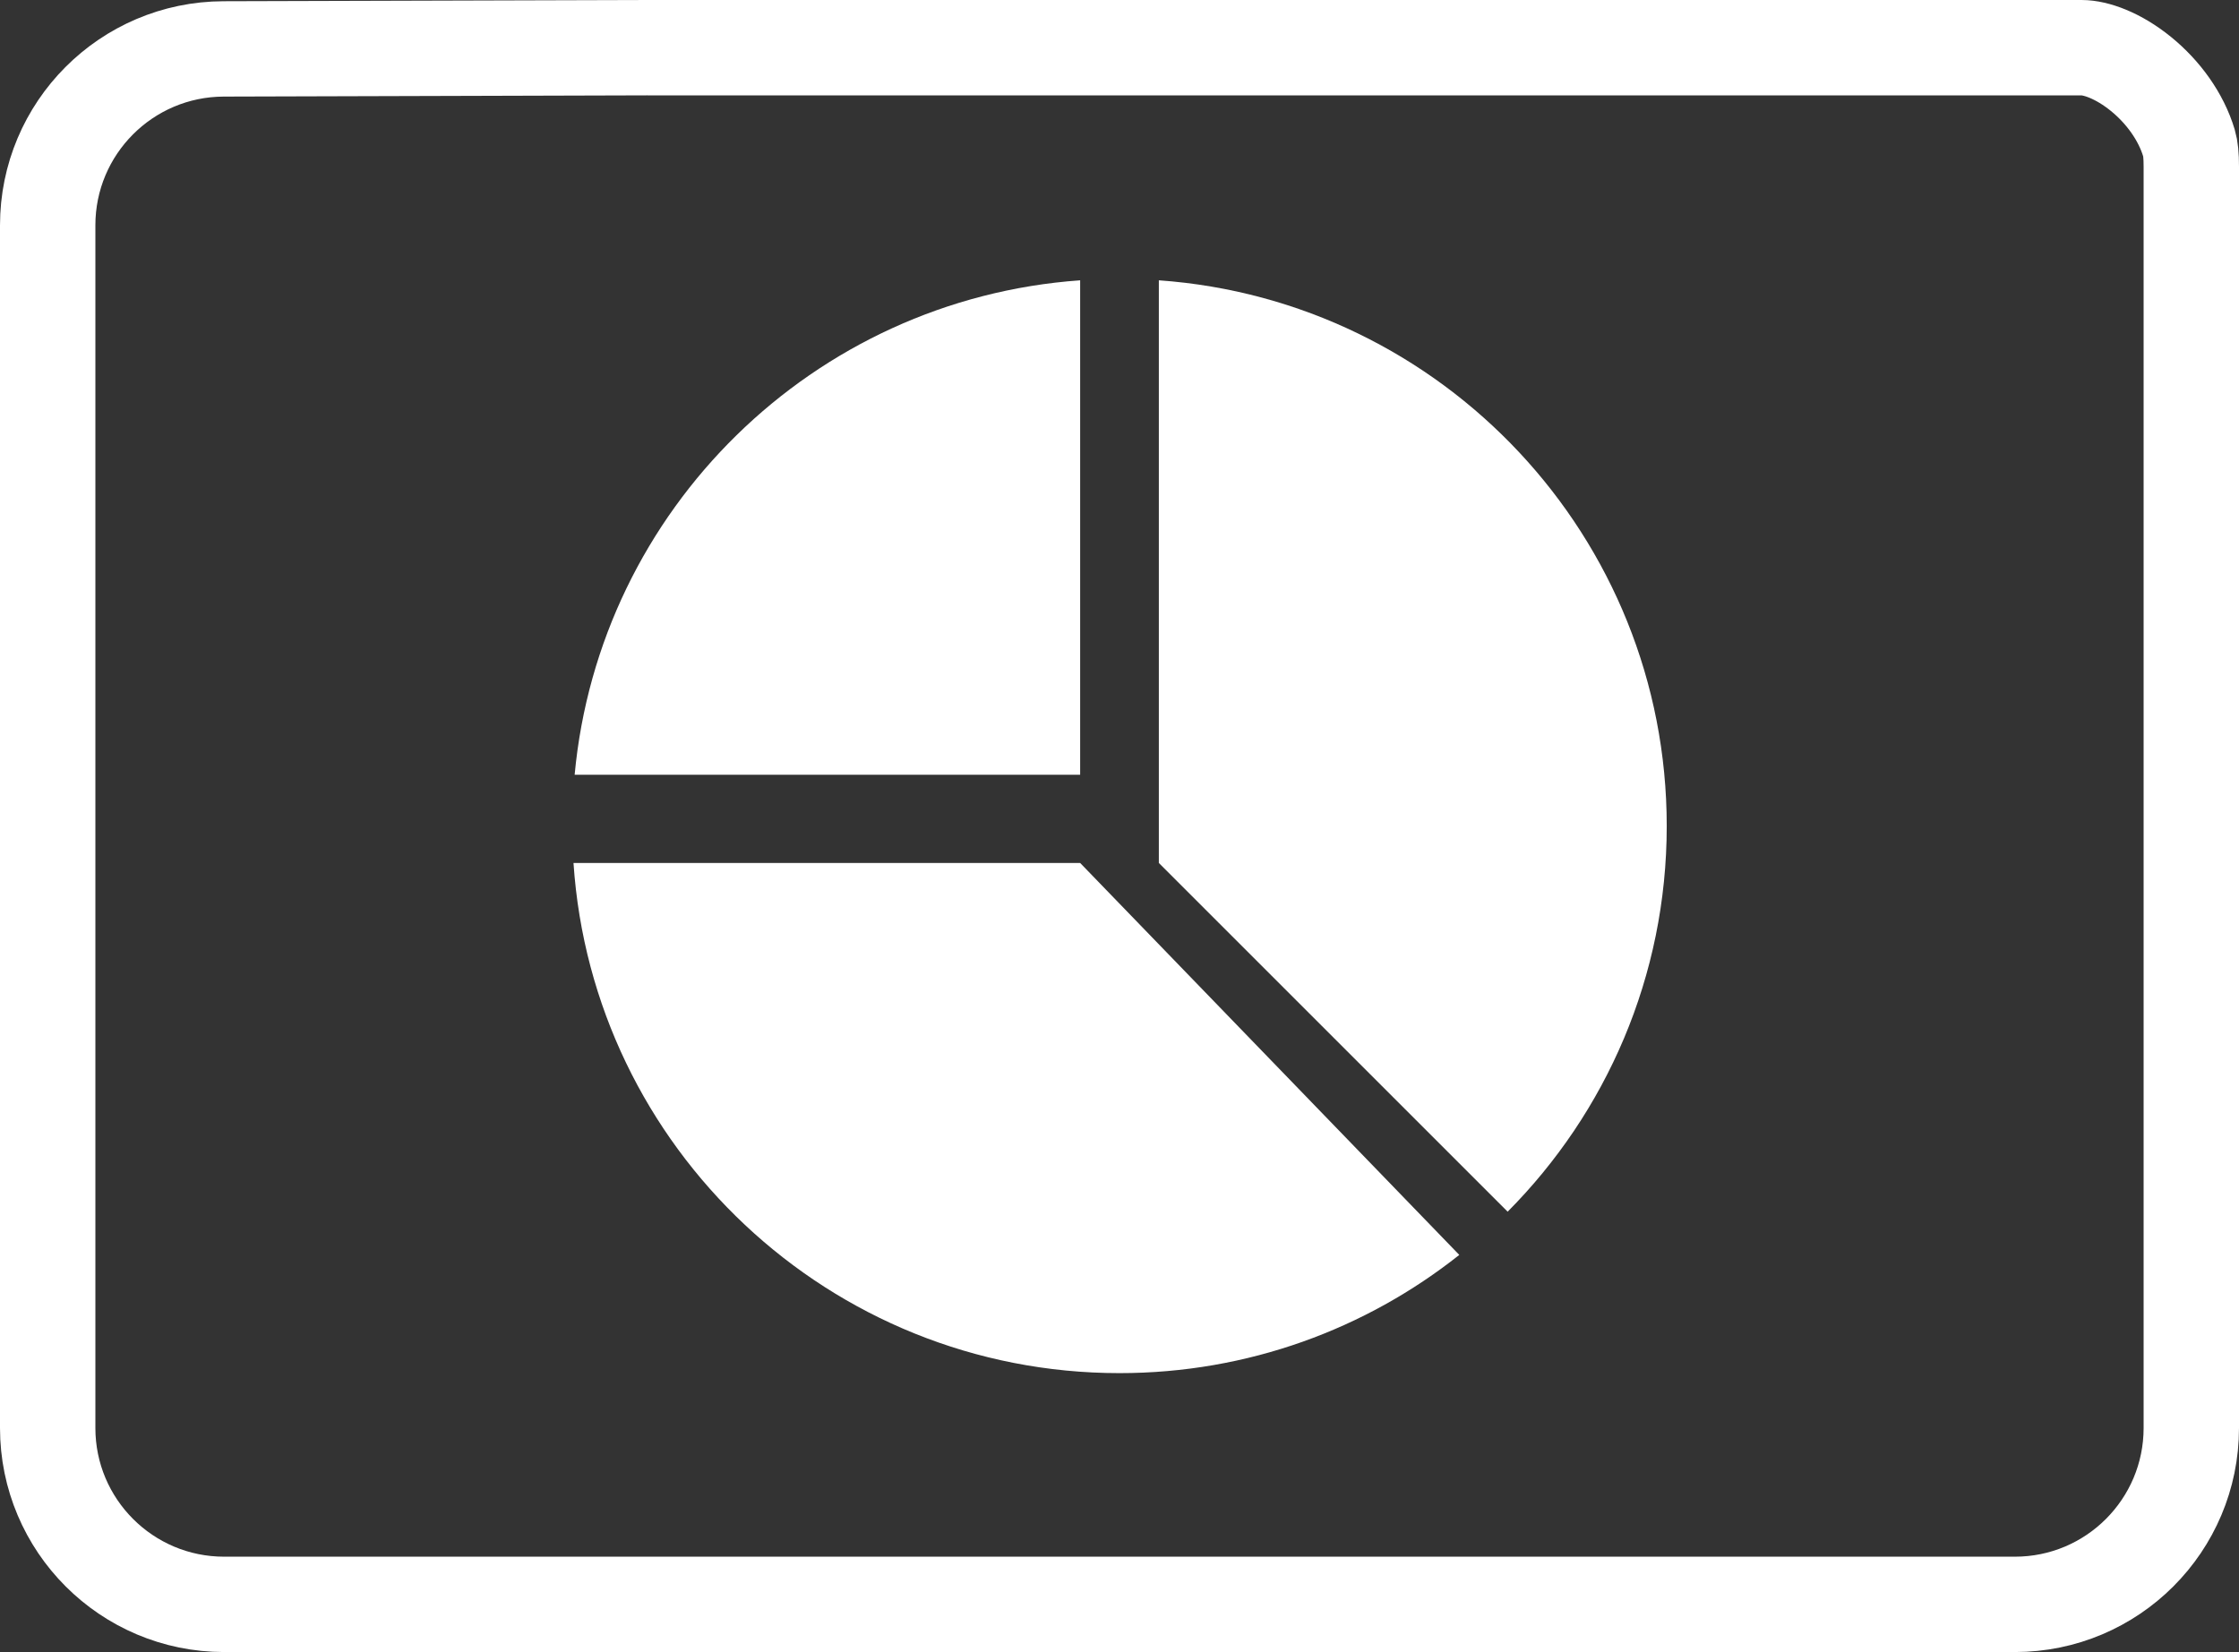 <svg width="939" height="693" viewBox="0 0 939 693" fill="none" xmlns="http://www.w3.org/2000/svg">
<rect x="0" y="0" width="939" height="693" fill="#333333" stroke="none"/>
<path d="M873.001 20C878.886 20 888.297 23.221 897.904 31.037C907.236 38.629 914.721 48.964 918.022 60.013C918.689 62.245 919 65.232 919 69.986V599C919 639.869 885.869 673 845 673H94C53.131 673 20 639.869 20 599V94.516C20 53.73 53 20.634 93.785 20.516L271.558 20H873.001Z" stroke="white" stroke-width="40"/>
<path fill-rule="evenodd" clip-rule="evenodd" d="M632.28 508.28C673.518 466.789 699 409.62 699 346.5C699 225.299 605.048 126.041 486 117.584V362L632.28 508.28Z" fill="white"/>
<path d="M453 325V117.584C341.073 125.535 251.33 213.749 240.994 325H453Z" fill="white"/>
<path d="M240.515 362C248.486 481.521 347.96 576 469.5 576C523.343 576 572.855 557.458 612 526.412L453 362H240.515Z" fill="white"/>
</svg>
